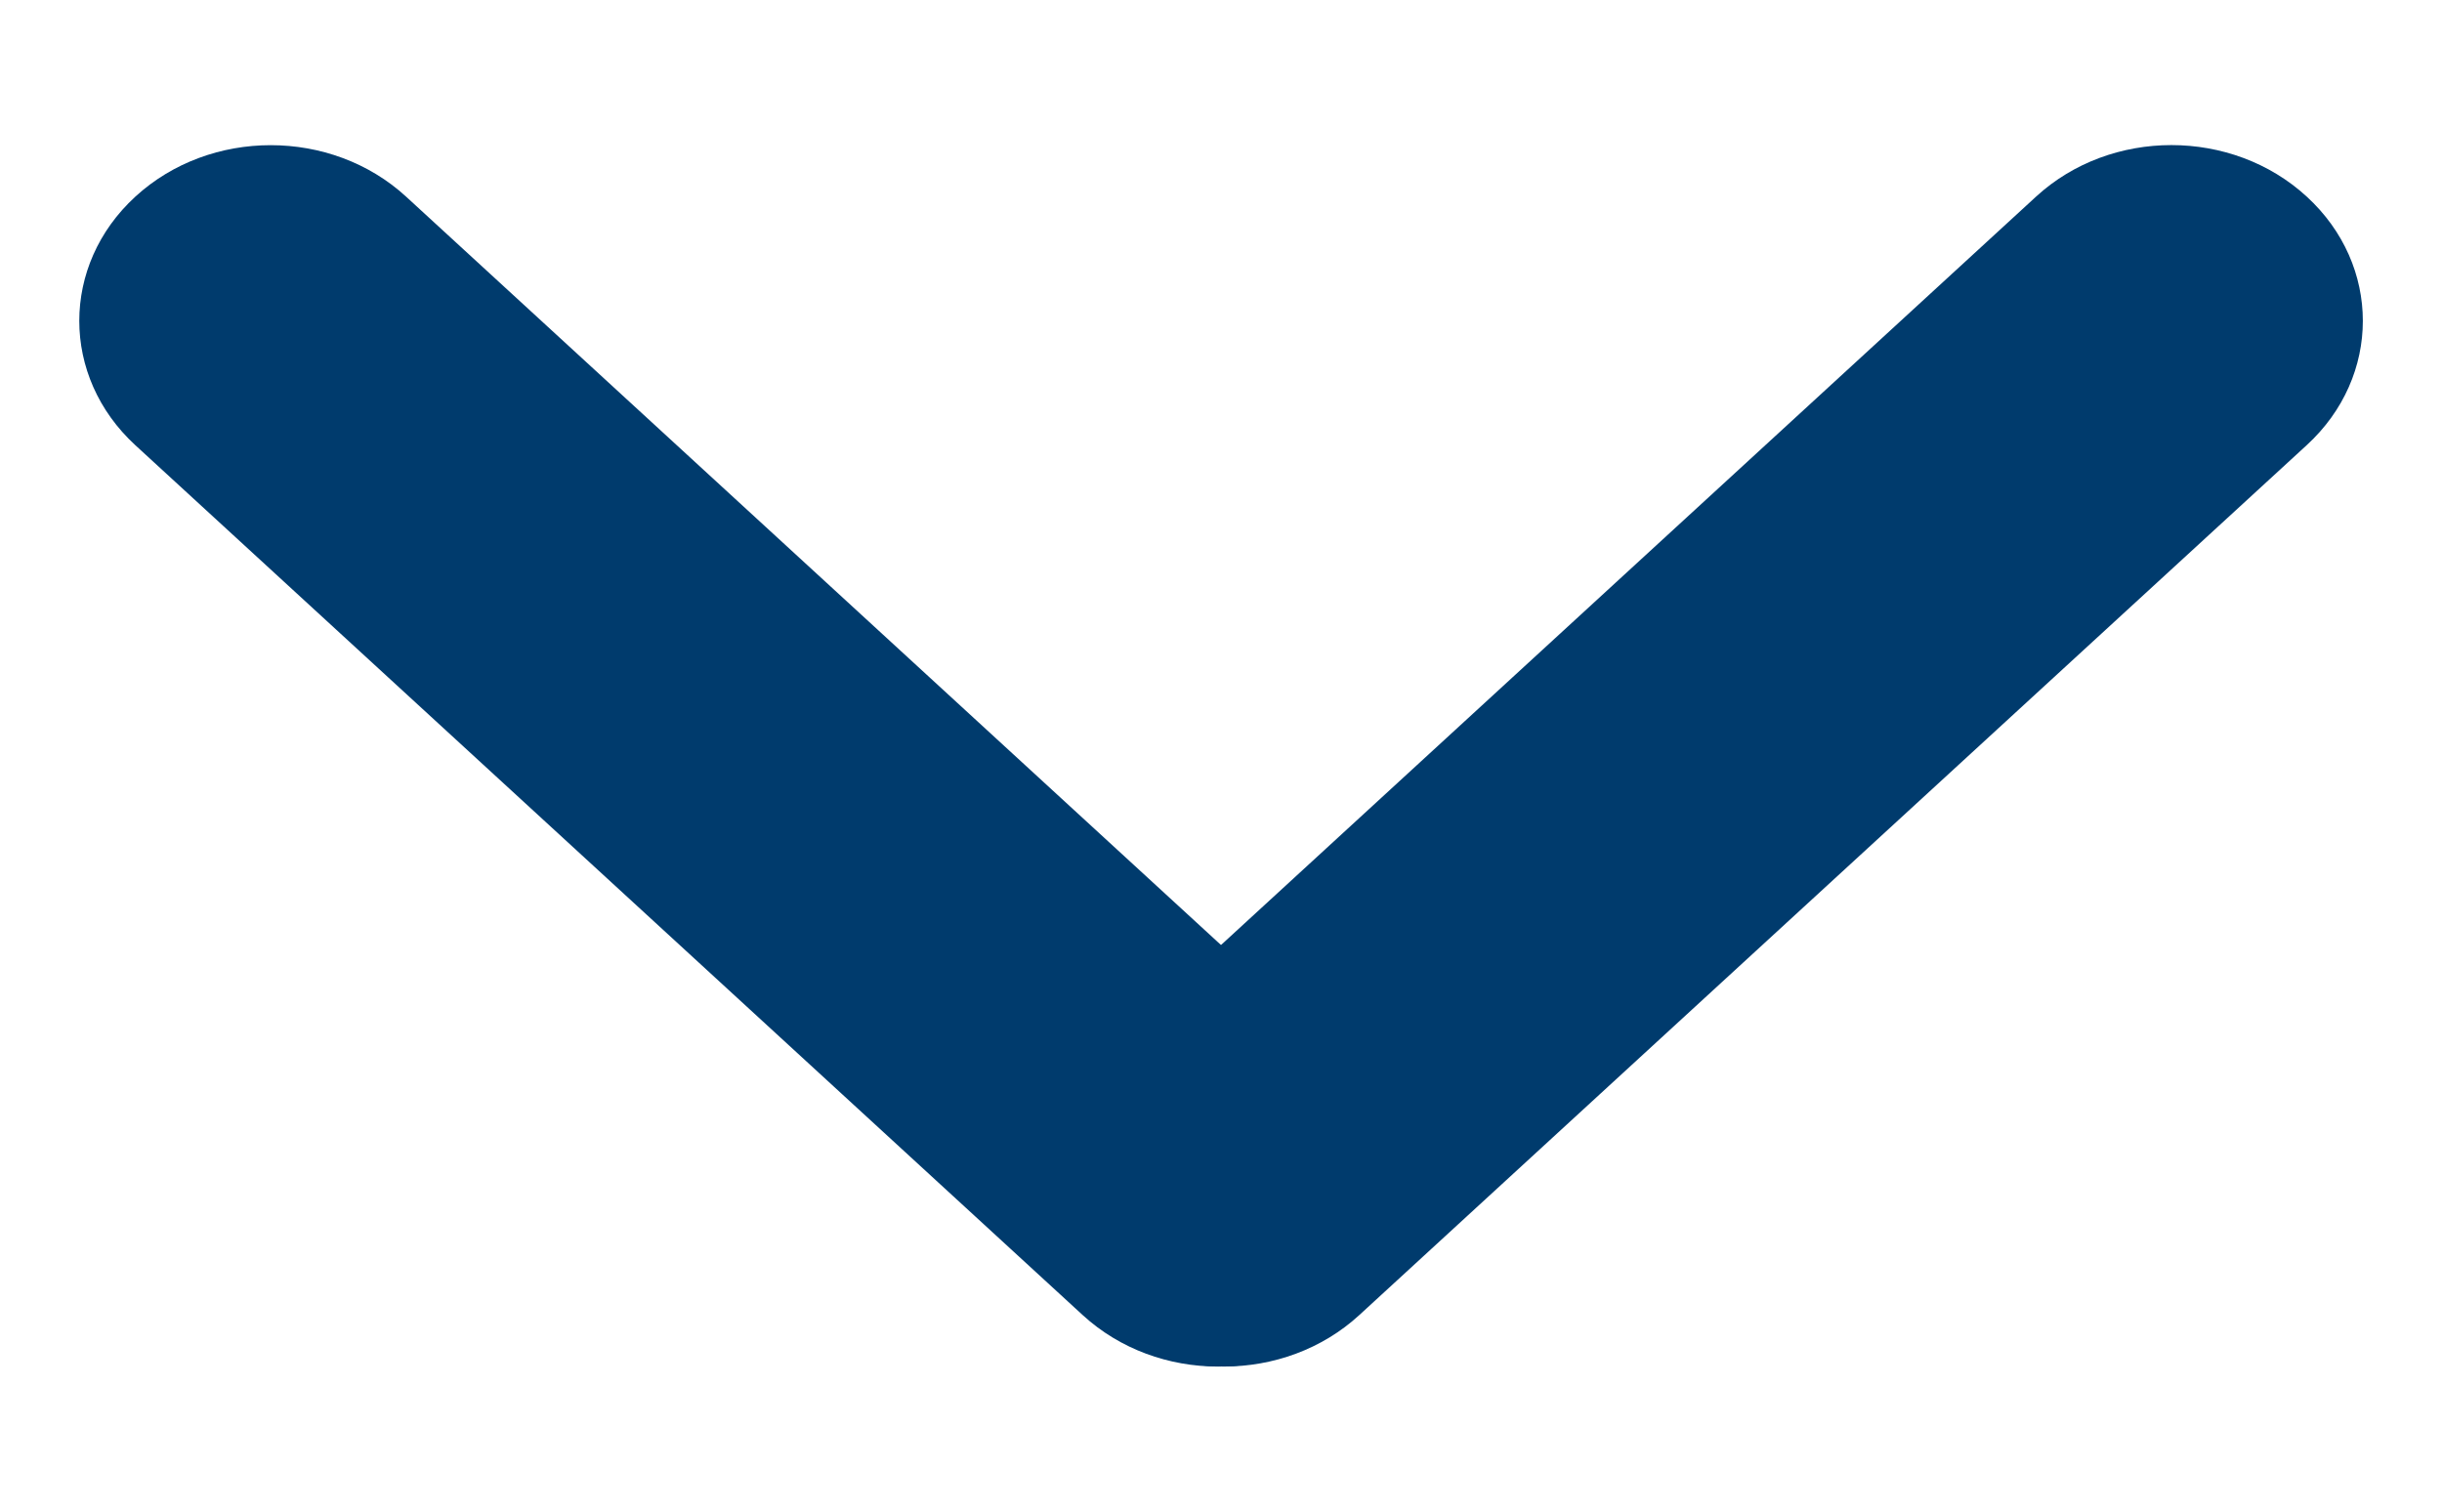 <svg width="21" height="13" viewBox="0 0 21 13" fill="none" xmlns="http://www.w3.org/2000/svg">
<path d="M11.639 11.31C10.996 11.9 9.954 11.9 9.311 11.31L1.164 3.829C0.521 3.238 0.521 2.281 1.164 1.691C1.807 1.101 2.849 1.101 3.492 1.691L11.639 9.173C12.281 9.763 12.281 10.72 11.639 11.31Z" fill="#003B6D"/>
<path d="M9.362 11.309C8.719 10.719 8.719 9.762 9.362 9.172L17.509 1.691C18.152 1.1 19.194 1.1 19.837 1.691C20.48 2.281 20.48 3.238 19.837 3.828L11.69 11.309C11.047 11.9 10.005 11.9 9.362 11.309Z" fill="#003B6D"/>
</svg>

